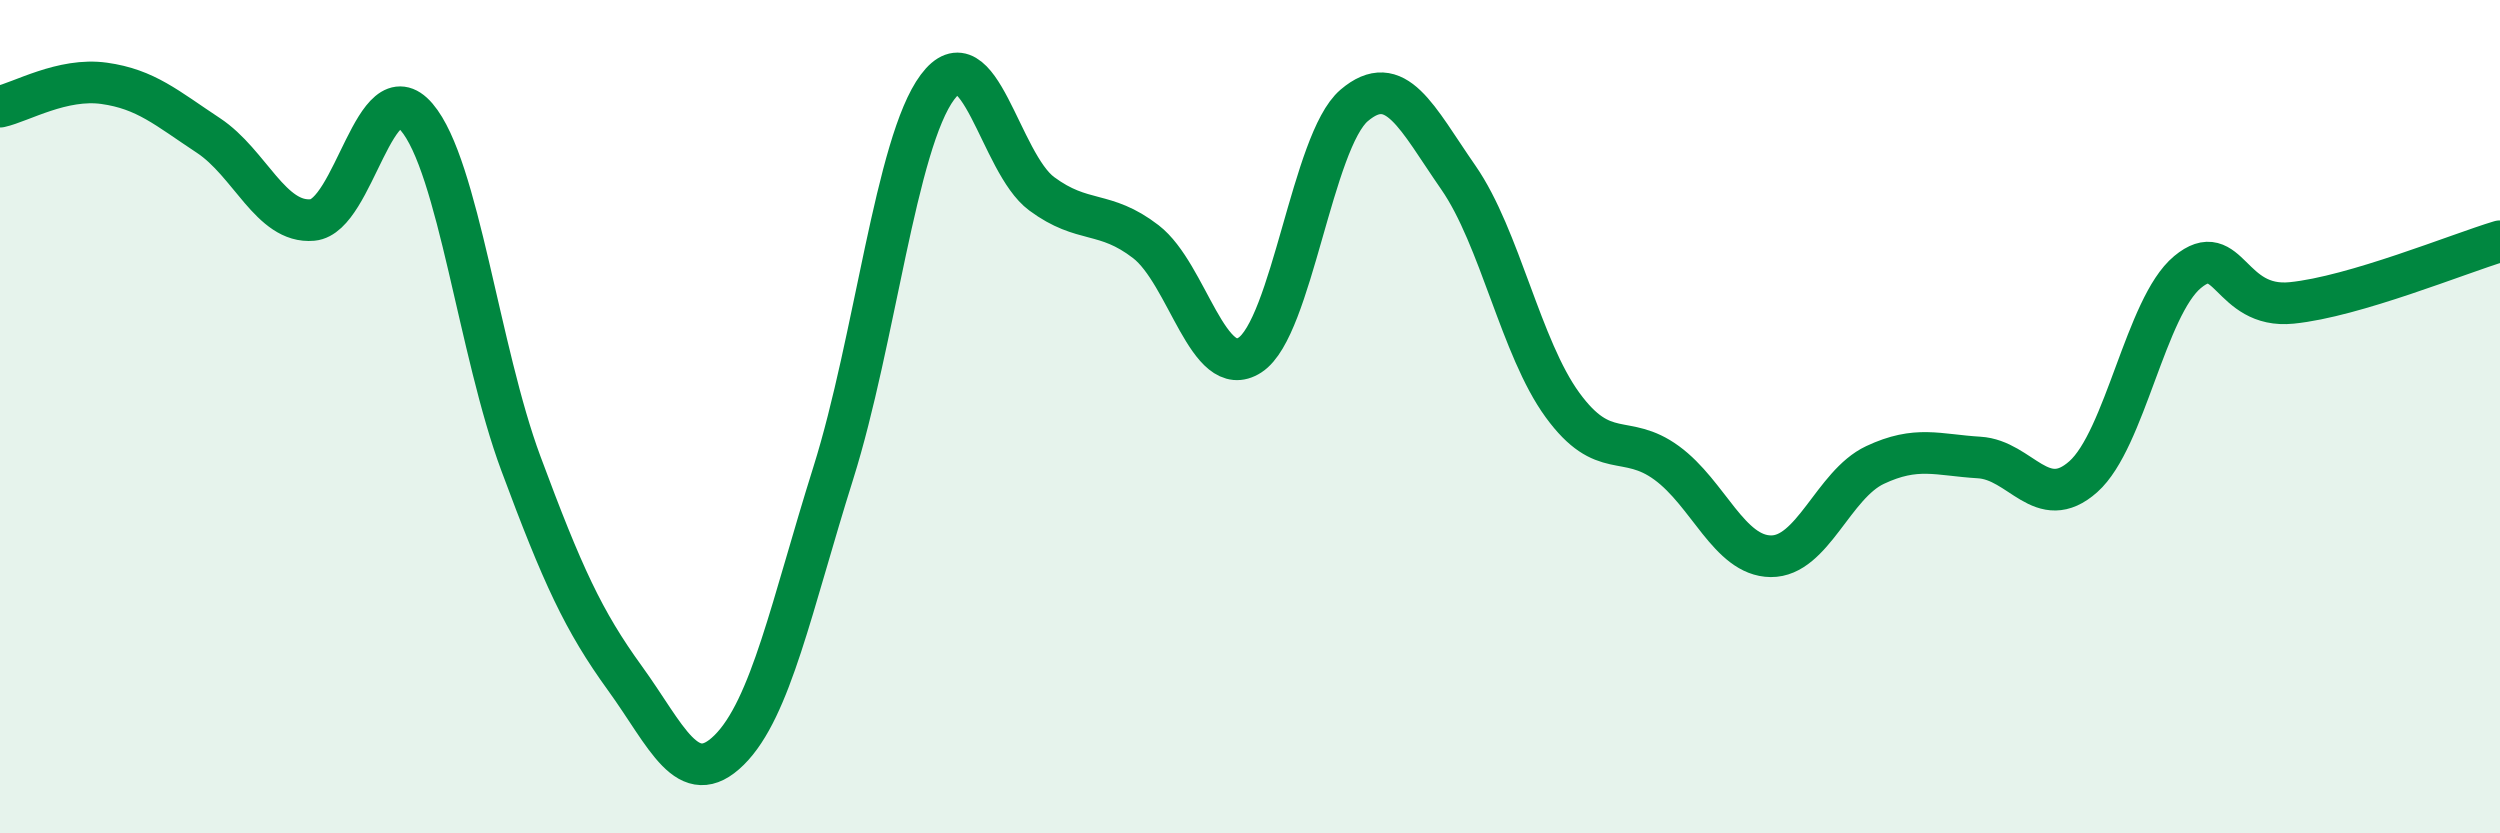 
    <svg width="60" height="20" viewBox="0 0 60 20" xmlns="http://www.w3.org/2000/svg">
      <path
        d="M 0,2.56 C 0.5,2.45 1.5,1.86 2.5,2 C 3.5,2.14 4,2.59 5,3.25 C 6,3.91 6.5,5.37 7.5,5.28 C 8.5,5.19 9,1.64 10,2.81 C 11,3.98 11.5,8.43 12.5,11.12 C 13.5,13.81 14,14.9 15,16.28 C 16,17.66 16.5,18.99 17.5,18 C 18.5,17.01 19,14.53 20,11.35 C 21,8.17 21.5,3.43 22.5,2.09 C 23.5,0.75 24,3.91 25,4.65 C 26,5.39 26.5,5.03 27.5,5.8 C 28.5,6.57 29,9.17 30,8.52 C 31,7.87 31.5,3.38 32.5,2.53 C 33.5,1.68 34,2.82 35,4.26 C 36,5.7 36.5,8.35 37.5,9.72 C 38.5,11.09 39,10.38 40,11.11 C 41,11.84 41.5,13.34 42.5,13.35 C 43.5,13.36 44,11.63 45,11.16 C 46,10.69 46.5,10.92 47.5,10.98 C 48.5,11.04 49,12.33 50,11.44 C 51,10.55 51.5,7.36 52.5,6.53 C 53.5,5.7 53.5,7.42 55,7.27 C 56.5,7.12 59,6.09 60,5.79L60 20L0 20Z"
        fill="#008740"
        opacity="0.1"
        stroke-linecap="round"
        stroke-linejoin="round"
      />
      <path
        d="M 0,2.56 C 0.5,2.45 1.5,1.86 2.5,2 C 3.5,2.14 4,2.59 5,3.25 C 6,3.91 6.5,5.37 7.5,5.28 C 8.5,5.19 9,1.64 10,2.81 C 11,3.98 11.5,8.43 12.5,11.12 C 13.5,13.81 14,14.9 15,16.28 C 16,17.66 16.5,18.99 17.5,18 C 18.5,17.01 19,14.53 20,11.35 C 21,8.17 21.5,3.43 22.5,2.09 C 23.5,0.75 24,3.91 25,4.65 C 26,5.39 26.5,5.03 27.5,5.8 C 28.5,6.57 29,9.17 30,8.52 C 31,7.87 31.5,3.38 32.5,2.53 C 33.5,1.68 34,2.82 35,4.26 C 36,5.7 36.5,8.35 37.5,9.72 C 38.5,11.09 39,10.38 40,11.11 C 41,11.84 41.5,13.34 42.5,13.35 C 43.5,13.36 44,11.63 45,11.16 C 46,10.69 46.5,10.92 47.5,10.98 C 48.5,11.04 49,12.33 50,11.44 C 51,10.55 51.5,7.36 52.5,6.53 C 53.5,5.7 53.5,7.42 55,7.27 C 56.5,7.12 59,6.09 60,5.79"
        stroke="#008740"
        stroke-width="1"
        fill="none"
        stroke-linecap="round"
        stroke-linejoin="round"
      />
    </svg>
  